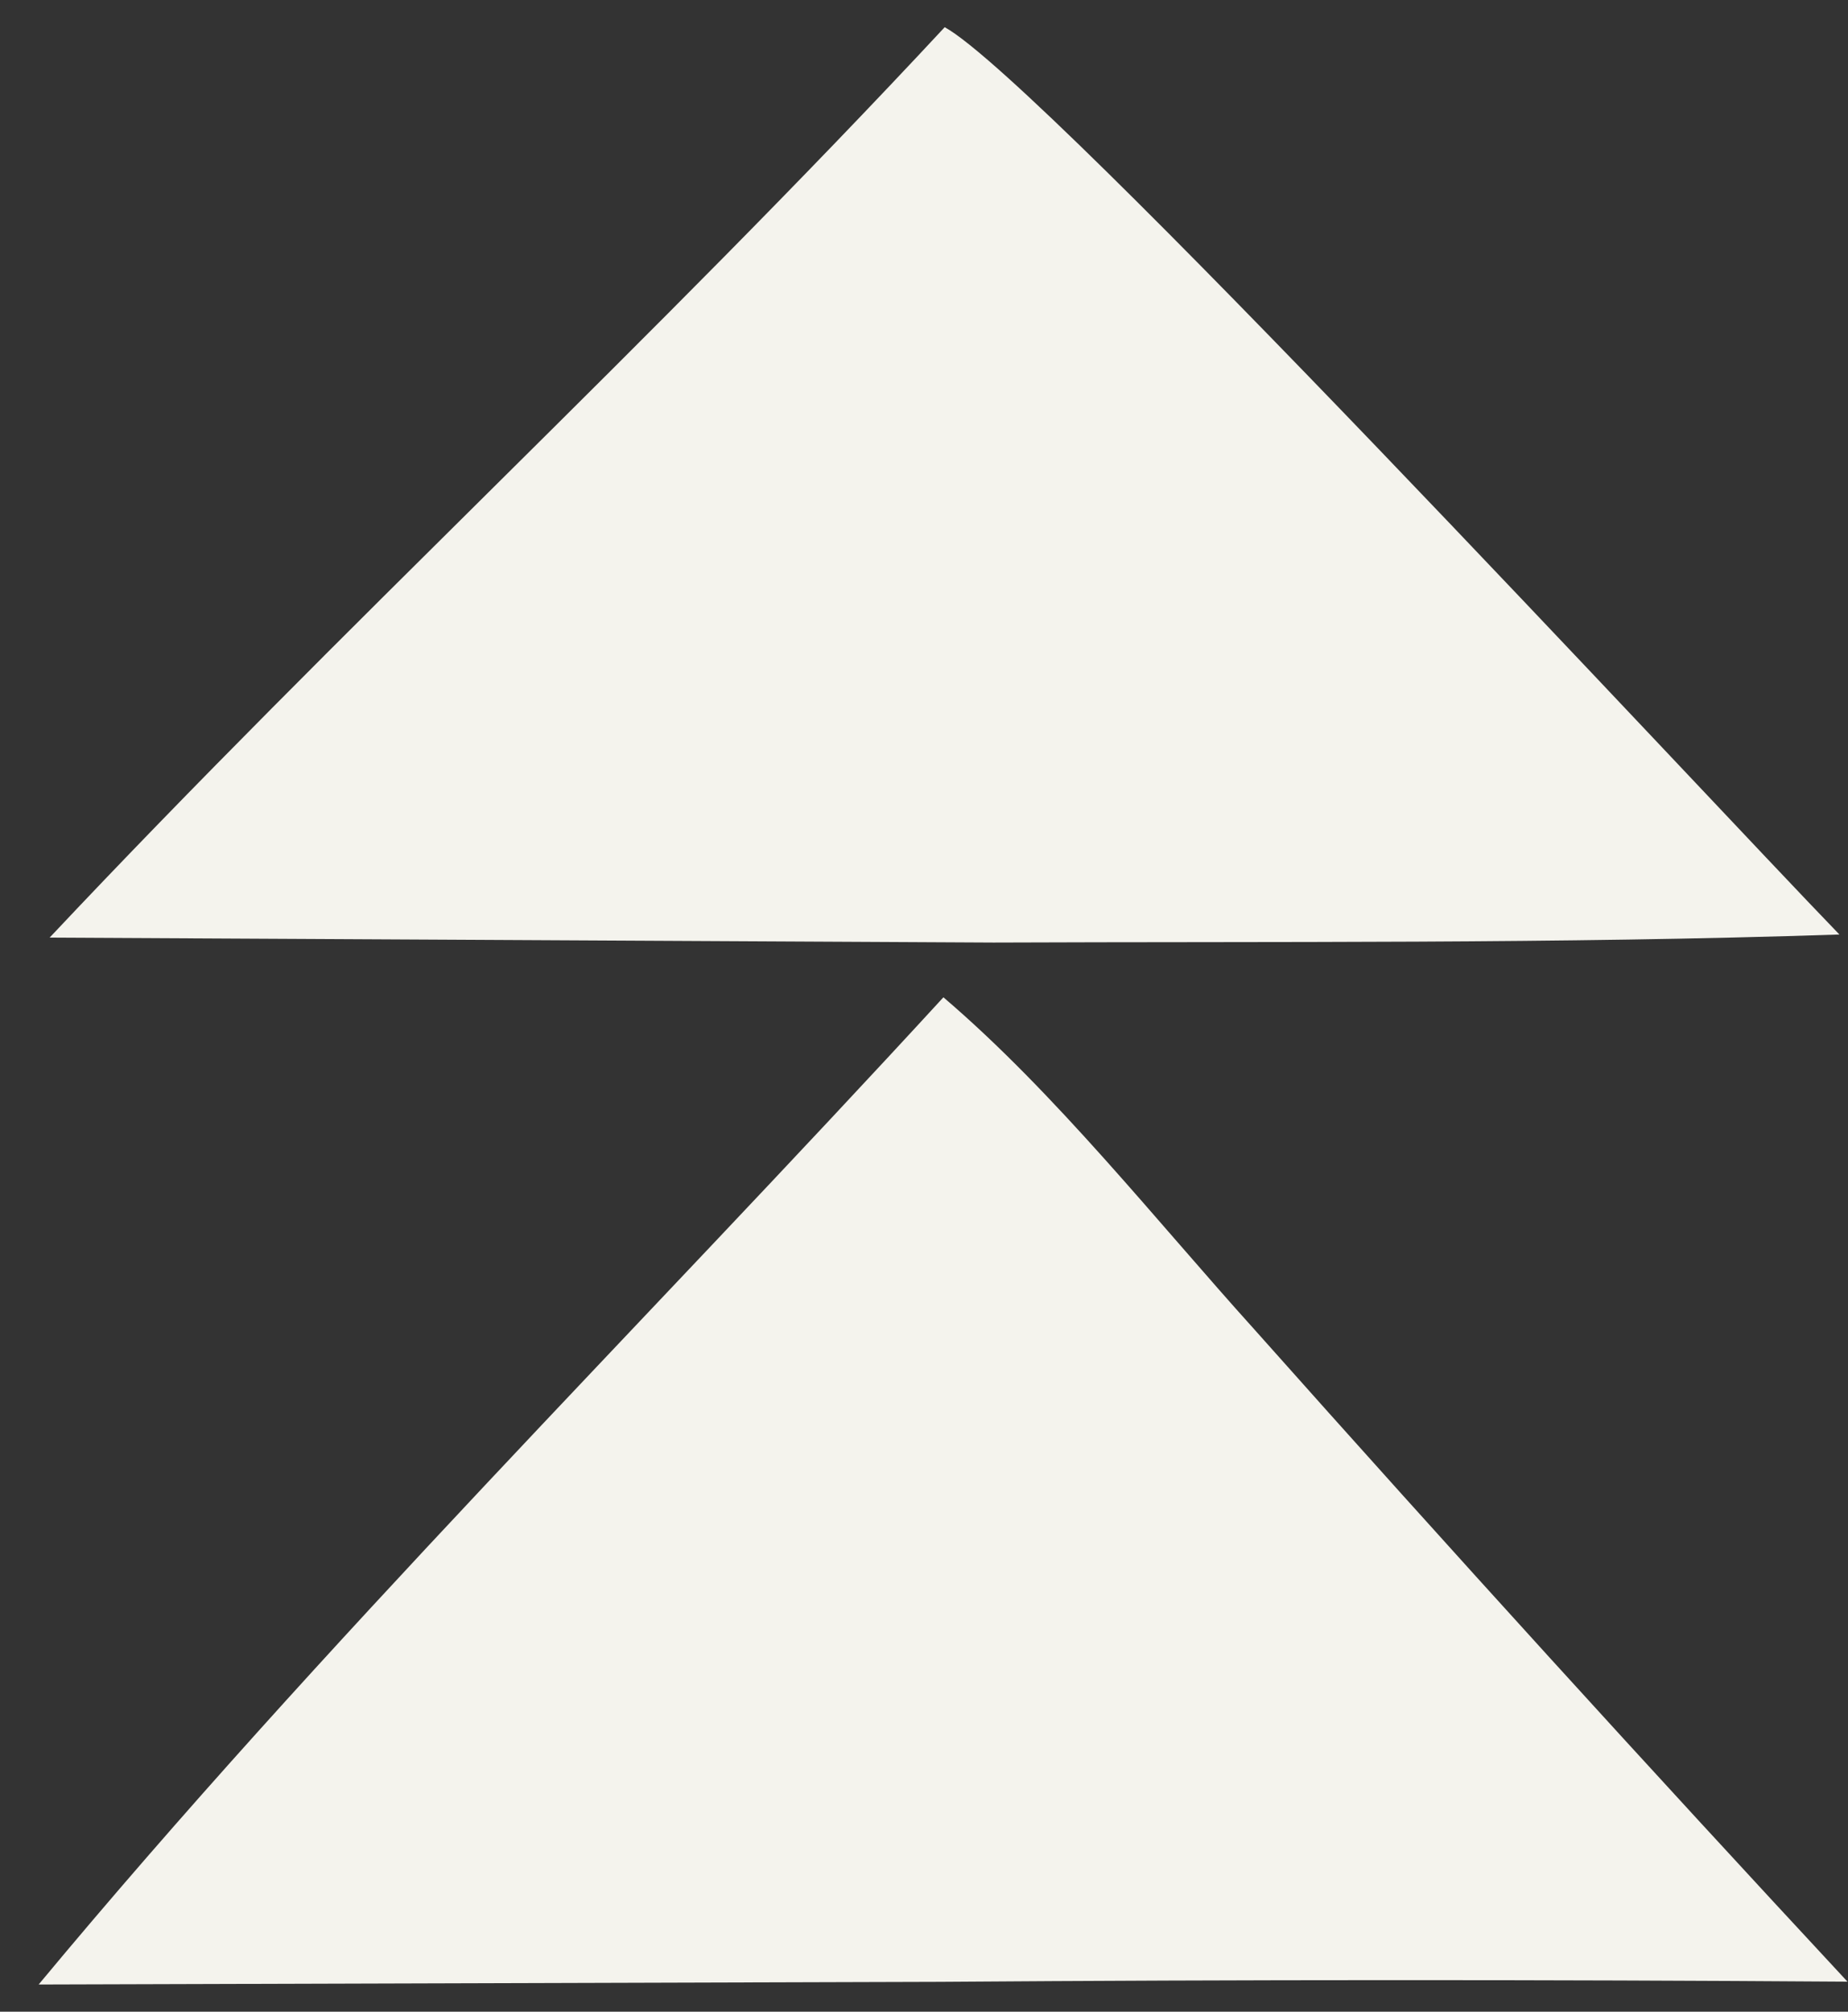 <svg xmlns="http://www.w3.org/2000/svg" width="34" height="37" viewBox="0 0 34 37" fill="none"><rect x="0" y="0" width="34" height="37" fill="#333333" stroke="none"/><path d="M17.381 0.5C19.209 1.509 31.329 14.592 33.842 17.188C28.661 17.361 23.464 17.315 18.28 17.336L0.913 17.245C6.274 11.545 12.049 6.234 17.381 0.5Z" fill="#F4F3ED"></path><path d="M17.357 18.343C19.416 20.099 21.273 22.453 23.091 24.466C26.681 28.499 30.315 32.493 33.991 36.448C28.423 36.409 22.855 36.41 17.287 36.451L0.711 36.5C5.959 30.186 11.807 24.386 17.357 18.343Z" fill="#F4F3ED"></path></svg>